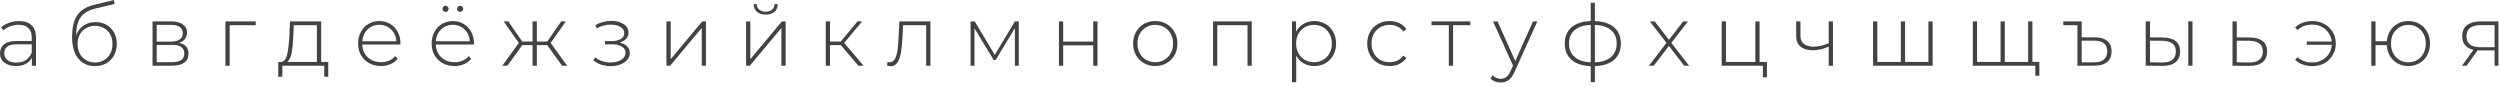 <?xml version="1.0" encoding="UTF-8"?> <svg xmlns="http://www.w3.org/2000/svg" width="462" height="16" viewBox="0 0 462 16" fill="none"><path d="M3.498 3.89C4.513 3.89 5.292 4.152 5.836 4.675C6.379 5.187 6.651 5.945 6.651 6.949V12.142H5.898V10.683C5.637 11.164 5.255 11.54 4.753 11.812C4.251 12.074 3.65 12.204 2.949 12.204C2.039 12.204 1.318 11.99 0.784 11.561C0.261 11.132 -2.81351e-06 10.568 -2.81351e-06 9.867C-2.81351e-06 9.187 0.241 8.638 0.722 8.22C1.213 7.791 1.992 7.577 3.059 7.577H5.867V6.918C5.867 6.154 5.658 5.574 5.239 5.177C4.832 4.779 4.23 4.58 3.435 4.58C2.892 4.58 2.369 4.675 1.867 4.863C1.375 5.051 0.957 5.302 0.612 5.616L0.22 5.051C0.627 4.685 1.119 4.403 1.694 4.204C2.269 3.995 2.871 3.89 3.498 3.89ZM3.059 11.561C3.739 11.561 4.314 11.404 4.785 11.091C5.266 10.777 5.626 10.322 5.867 9.726V8.188H3.075C2.269 8.188 1.684 8.335 1.318 8.628C0.962 8.921 0.784 9.323 0.784 9.836C0.784 10.369 0.983 10.793 1.38 11.106C1.778 11.409 2.337 11.561 3.059 11.561ZM17.663 4.078C18.427 4.078 19.101 4.251 19.687 4.596C20.283 4.931 20.748 5.401 21.083 6.008C21.418 6.615 21.585 7.315 21.585 8.11C21.585 8.905 21.413 9.616 21.067 10.243C20.733 10.861 20.257 11.347 19.64 11.702C19.033 12.047 18.338 12.22 17.553 12.22C16.654 12.22 15.886 12 15.248 11.561C14.62 11.122 14.139 10.5 13.804 9.694C13.48 8.889 13.318 7.948 13.318 6.871C13.318 5.647 13.464 4.633 13.757 3.827C14.061 3.022 14.51 2.389 15.106 1.929C15.713 1.459 16.487 1.108 17.428 0.878L21.052 -0L21.177 0.737L17.726 1.553C16.879 1.752 16.189 2.044 15.655 2.431C15.133 2.808 14.74 3.325 14.479 3.984C14.217 4.643 14.082 5.485 14.071 6.51C14.343 5.757 14.798 5.166 15.436 4.737C16.074 4.298 16.816 4.078 17.663 4.078ZM17.569 11.546C18.186 11.546 18.741 11.399 19.232 11.106C19.724 10.813 20.105 10.411 20.377 9.898C20.649 9.375 20.785 8.785 20.785 8.126C20.785 7.467 20.649 6.886 20.377 6.384C20.105 5.872 19.724 5.48 19.232 5.208C18.751 4.926 18.197 4.784 17.569 4.784C16.942 4.784 16.382 4.926 15.891 5.208C15.399 5.48 15.018 5.872 14.746 6.384C14.474 6.886 14.338 7.467 14.338 8.126C14.338 8.785 14.474 9.375 14.746 9.898C15.018 10.411 15.399 10.813 15.891 11.106C16.382 11.399 16.942 11.546 17.569 11.546ZM33.038 7.922C34.241 8.131 34.842 8.805 34.842 9.945C34.842 10.657 34.581 11.2 34.058 11.577C33.545 11.953 32.771 12.142 31.736 12.142H28.191V3.953H31.642C32.552 3.953 33.263 4.136 33.775 4.502C34.298 4.858 34.56 5.37 34.56 6.039C34.56 6.52 34.424 6.923 34.152 7.247C33.89 7.561 33.519 7.786 33.038 7.922ZM28.959 7.686H31.595C32.295 7.686 32.834 7.556 33.211 7.294C33.587 7.022 33.775 6.635 33.775 6.133C33.775 5.621 33.587 5.239 33.211 4.988C32.844 4.727 32.306 4.596 31.595 4.596H28.959V7.686ZM31.72 11.498C33.279 11.498 34.058 10.97 34.058 9.914C34.058 9.36 33.88 8.952 33.524 8.69C33.169 8.429 32.609 8.298 31.846 8.298H28.959V11.498H31.72ZM47.257 4.659H42.441V12.142H41.656V3.953H47.257V4.659ZM60.664 11.451V14.181H59.927V12.142H52.178V14.181H51.425V11.451H51.911C52.465 11.42 52.842 10.991 53.041 10.165C53.25 9.328 53.396 8.157 53.48 6.651L53.59 3.953H59.347V11.451H60.664ZM54.201 6.698C54.149 7.943 54.044 8.978 53.888 9.804C53.731 10.63 53.448 11.18 53.041 11.451H58.562V4.659H54.295L54.201 6.698ZM73.991 8.236H66.947C66.968 8.873 67.13 9.443 67.433 9.945C67.737 10.437 68.145 10.819 68.657 11.091C69.18 11.363 69.766 11.498 70.414 11.498C70.947 11.498 71.439 11.404 71.889 11.216C72.349 11.017 72.731 10.73 73.034 10.353L73.489 10.871C73.133 11.3 72.683 11.629 72.14 11.859C71.606 12.089 71.026 12.204 70.398 12.204C69.583 12.204 68.856 12.027 68.218 11.671C67.58 11.315 67.078 10.824 66.712 10.196C66.356 9.569 66.179 8.853 66.179 8.047C66.179 7.252 66.346 6.541 66.681 5.914C67.026 5.276 67.496 4.779 68.092 4.424C68.689 4.068 69.358 3.89 70.1 3.89C70.843 3.89 71.507 4.068 72.093 4.424C72.689 4.769 73.154 5.255 73.489 5.882C73.834 6.51 74.006 7.221 74.006 8.016L73.991 8.236ZM70.1 4.58C69.525 4.58 69.007 4.711 68.547 4.973C68.087 5.224 67.716 5.584 67.433 6.055C67.162 6.515 67.005 7.038 66.963 7.624H73.238C73.206 7.038 73.049 6.515 72.767 6.055C72.485 5.595 72.114 5.234 71.653 4.973C71.193 4.711 70.675 4.58 70.1 4.58ZM87.579 8.236H80.535C80.556 8.873 80.719 9.443 81.022 9.945C81.325 10.437 81.733 10.819 82.245 11.091C82.768 11.363 83.354 11.498 84.002 11.498C84.536 11.498 85.027 11.404 85.477 11.216C85.937 11.017 86.319 10.73 86.622 10.353L87.077 10.871C86.722 11.3 86.272 11.629 85.728 11.859C85.195 12.089 84.614 12.204 83.987 12.204C83.171 12.204 82.444 12.027 81.806 11.671C81.168 11.315 80.666 10.824 80.3 10.196C79.945 9.569 79.767 8.853 79.767 8.047C79.767 7.252 79.934 6.541 80.269 5.914C80.614 5.276 81.085 4.779 81.681 4.424C82.277 4.068 82.946 3.89 83.689 3.89C84.431 3.89 85.095 4.068 85.681 4.424C86.277 4.769 86.742 5.255 87.077 5.882C87.422 6.51 87.595 7.221 87.595 8.016L87.579 8.236ZM83.689 4.58C83.113 4.58 82.596 4.711 82.136 4.973C81.675 5.224 81.304 5.584 81.022 6.055C80.75 6.515 80.593 7.038 80.551 7.624H86.826C86.795 7.038 86.638 6.515 86.355 6.055C86.073 5.595 85.702 5.234 85.242 4.973C84.781 4.711 84.264 4.58 83.689 4.58ZM82.34 2.196C82.183 2.196 82.047 2.144 81.932 2.039C81.827 1.924 81.775 1.788 81.775 1.631C81.775 1.464 81.827 1.328 81.932 1.223C82.047 1.119 82.183 1.067 82.34 1.067C82.496 1.067 82.627 1.124 82.732 1.239C82.847 1.344 82.904 1.474 82.904 1.631C82.904 1.788 82.847 1.924 82.732 2.039C82.617 2.144 82.486 2.196 82.34 2.196ZM85.038 2.196C84.891 2.196 84.761 2.144 84.645 2.039C84.531 1.924 84.473 1.788 84.473 1.631C84.473 1.474 84.525 1.344 84.63 1.239C84.745 1.124 84.881 1.067 85.038 1.067C85.195 1.067 85.325 1.119 85.43 1.223C85.545 1.328 85.602 1.464 85.602 1.631C85.602 1.788 85.545 1.924 85.43 2.039C85.325 2.144 85.195 2.196 85.038 2.196ZM101.136 8.345H99.206V12.142H98.422V8.345H96.508L93.779 12.142H92.822L95.881 7.937L93.073 3.953H93.936L96.508 7.671H98.422V3.953H99.206V7.671H101.136L103.709 3.953H104.571L101.763 7.937L104.807 12.142H103.865L101.136 8.345ZM114.493 7.875C115.1 7.99 115.565 8.22 115.889 8.565C116.224 8.9 116.391 9.313 116.391 9.804C116.391 10.285 116.229 10.709 115.905 11.075C115.591 11.441 115.162 11.723 114.619 11.922C114.075 12.121 113.484 12.22 112.846 12.22C112.26 12.22 111.685 12.131 111.12 11.953C110.566 11.765 110.08 11.498 109.661 11.153L109.975 10.573C110.341 10.887 110.775 11.127 111.277 11.294C111.79 11.462 112.307 11.546 112.83 11.546C113.604 11.546 114.258 11.383 114.791 11.059C115.324 10.725 115.591 10.285 115.591 9.741C115.591 9.26 115.366 8.884 114.917 8.612C114.477 8.33 113.881 8.188 113.128 8.188H111.811V7.592H113.097C113.756 7.592 114.294 7.462 114.713 7.2C115.141 6.939 115.356 6.588 115.356 6.149C115.356 5.637 115.121 5.245 114.65 4.973C114.19 4.69 113.599 4.549 112.877 4.549C111.957 4.549 111.089 4.784 110.273 5.255L110.038 4.628C110.958 4.115 111.936 3.859 112.971 3.859C113.881 3.859 114.639 4.058 115.246 4.455C115.853 4.842 116.156 5.37 116.156 6.039C116.156 6.468 116.004 6.845 115.701 7.169C115.398 7.493 114.995 7.728 114.493 7.875ZM123.156 3.953H123.94V10.934L129.775 3.953H130.466V12.142H129.681V5.161L123.846 12.142H123.156V3.953ZM137.877 3.953H138.662V10.934L144.497 3.953H145.188V12.142H144.403V5.161L138.568 12.142H137.877V3.953ZM141.501 2.698C140.842 2.698 140.309 2.531 139.901 2.196C139.493 1.851 139.284 1.375 139.274 0.768H139.854C139.864 1.197 140.021 1.537 140.325 1.788C140.638 2.039 141.031 2.165 141.501 2.165C141.972 2.165 142.359 2.039 142.662 1.788C142.965 1.537 143.122 1.197 143.133 0.768H143.729C143.718 1.375 143.509 1.851 143.101 2.196C142.693 2.531 142.16 2.698 141.501 2.698ZM155.376 8.345H153.384V12.142H152.599V3.953H153.384V7.671H155.376L158.466 3.953H159.329L156.003 7.922L159.58 12.142H158.639L155.376 8.345ZM171.945 3.953V12.142H171.16V4.659H166.893L166.783 6.839C166.721 7.969 166.627 8.915 166.501 9.679C166.376 10.442 166.161 11.059 165.858 11.53C165.555 12 165.136 12.236 164.603 12.236C164.446 12.236 164.221 12.199 163.928 12.126L164.007 11.451C164.174 11.493 164.3 11.514 164.383 11.514C164.823 11.514 165.157 11.3 165.387 10.871C165.617 10.442 165.774 9.909 165.858 9.271C165.942 8.633 166.01 7.802 166.062 6.777L166.203 3.953H171.945ZM188.273 3.953V12.142H187.551V5.208L183.99 11.091H183.629L180.084 5.224V12.142H179.362V3.953H180.131L183.833 10.149L187.551 3.953H188.273ZM195.693 3.953H196.477V7.686H202.03V3.953H202.815V12.142H202.03V8.377H196.477V12.142H195.693V3.953ZM213.494 12.204C212.72 12.204 212.019 12.027 211.392 11.671C210.775 11.315 210.288 10.824 209.933 10.196C209.577 9.558 209.399 8.842 209.399 8.047C209.399 7.252 209.577 6.541 209.933 5.914C210.288 5.276 210.775 4.779 211.392 4.424C212.019 4.068 212.72 3.89 213.494 3.89C214.268 3.89 214.963 4.068 215.58 4.424C216.208 4.779 216.699 5.276 217.055 5.914C217.41 6.541 217.588 7.252 217.588 8.047C217.588 8.842 217.41 9.558 217.055 10.196C216.699 10.824 216.208 11.315 215.58 11.671C214.963 12.027 214.268 12.204 213.494 12.204ZM213.494 11.498C214.121 11.498 214.681 11.352 215.172 11.059C215.674 10.766 216.066 10.358 216.349 9.836C216.642 9.313 216.788 8.717 216.788 8.047C216.788 7.378 216.642 6.782 216.349 6.259C216.066 5.736 215.674 5.328 215.172 5.035C214.681 4.743 214.121 4.596 213.494 4.596C212.866 4.596 212.302 4.743 211.8 5.035C211.308 5.328 210.916 5.736 210.623 6.259C210.341 6.782 210.199 7.378 210.199 8.047C210.199 8.717 210.341 9.313 210.623 9.836C210.916 10.358 211.308 10.766 211.8 11.059C212.302 11.352 212.866 11.498 213.494 11.498ZM231.325 3.953V12.142H230.54V4.659H224.956V12.142H224.171V3.953H231.325ZM242.866 3.89C243.629 3.89 244.32 4.068 244.937 4.424C245.554 4.779 246.035 5.271 246.38 5.898C246.735 6.526 246.913 7.242 246.913 8.047C246.913 8.853 246.735 9.574 246.38 10.212C246.035 10.84 245.554 11.331 244.937 11.687C244.32 12.032 243.629 12.204 242.866 12.204C242.144 12.204 241.491 12.037 240.905 11.702C240.319 11.357 239.864 10.881 239.54 10.275V15.185H238.756V3.953H239.509V5.882C239.833 5.255 240.288 4.769 240.874 4.424C241.47 4.068 242.134 3.89 242.866 3.89ZM242.819 11.498C243.446 11.498 244.011 11.352 244.513 11.059C245.015 10.766 245.407 10.358 245.69 9.836C245.982 9.313 246.129 8.717 246.129 8.047C246.129 7.378 245.982 6.782 245.69 6.259C245.407 5.736 245.015 5.328 244.513 5.035C244.011 4.743 243.446 4.596 242.819 4.596C242.191 4.596 241.627 4.743 241.125 5.035C240.633 5.328 240.241 5.736 239.948 6.259C239.666 6.782 239.525 7.378 239.525 8.047C239.525 8.717 239.666 9.313 239.948 9.836C240.241 10.358 240.633 10.766 241.125 11.059C241.627 11.352 242.191 11.498 242.819 11.498ZM256.803 12.204C256.008 12.204 255.297 12.027 254.669 11.671C254.042 11.315 253.55 10.824 253.195 10.196C252.839 9.558 252.661 8.842 252.661 8.047C252.661 7.242 252.839 6.526 253.195 5.898C253.55 5.26 254.042 4.769 254.669 4.424C255.297 4.068 256.008 3.89 256.803 3.89C257.462 3.89 258.058 4.021 258.591 4.282C259.135 4.533 259.574 4.905 259.909 5.396L259.328 5.82C259.035 5.412 258.669 5.109 258.23 4.91C257.801 4.701 257.326 4.596 256.803 4.596C256.165 4.596 255.59 4.743 255.077 5.035C254.575 5.318 254.178 5.72 253.885 6.243C253.603 6.766 253.461 7.368 253.461 8.047C253.461 8.727 253.603 9.328 253.885 9.851C254.178 10.374 254.575 10.782 255.077 11.075C255.59 11.357 256.165 11.498 256.803 11.498C257.326 11.498 257.801 11.399 258.23 11.2C258.669 10.991 259.035 10.683 259.328 10.275L259.909 10.698C259.574 11.19 259.135 11.566 258.591 11.828C258.058 12.079 257.462 12.204 256.803 12.204ZM271.729 4.659H268.528V12.142H267.744V4.659H264.544V3.953H271.729V4.659ZM284.104 3.953L279.9 13.255C279.586 13.977 279.22 14.489 278.802 14.793C278.394 15.096 277.908 15.248 277.343 15.248C276.966 15.248 276.611 15.185 276.276 15.059C275.952 14.934 275.675 14.751 275.445 14.51L275.837 13.914C276.255 14.343 276.762 14.557 277.358 14.557C277.756 14.557 278.096 14.448 278.378 14.228C278.66 14.008 278.922 13.632 279.162 13.098L279.602 12.11L275.915 3.953H276.747L280.025 11.279L283.304 3.953H284.104ZM299.536 8.032C299.536 9.318 299.117 10.327 298.281 11.059C297.444 11.781 296.262 12.168 294.736 12.22V15.185H293.967V12.22C292.44 12.168 291.258 11.781 290.422 11.059C289.585 10.327 289.167 9.318 289.167 8.032C289.167 6.766 289.585 5.773 290.422 5.051C291.269 4.329 292.45 3.943 293.967 3.89V0.502H294.736V3.89C296.262 3.943 297.444 4.329 298.281 5.051C299.117 5.773 299.536 6.766 299.536 8.032ZM289.951 8.032C289.951 9.088 290.296 9.919 290.986 10.526C291.677 11.132 292.67 11.462 293.967 11.514V4.596C292.67 4.648 291.677 4.973 290.986 5.569C290.296 6.165 289.951 6.986 289.951 8.032ZM294.736 11.514C296.032 11.462 297.026 11.138 297.716 10.541C298.417 9.935 298.767 9.098 298.767 8.032C298.767 6.986 298.417 6.165 297.716 5.569C297.026 4.973 296.032 4.648 294.736 4.596V11.514ZM311.229 12.142L308.421 8.487L305.613 12.142H304.719L307.966 7.922L304.892 3.953H305.786L308.421 7.357L311.057 3.953H311.935L308.86 7.922L312.155 12.142H311.229ZM326.532 11.451V14.275H325.779V12.142H318.171V3.953H318.955V11.451H324.383V3.953H325.168V11.451H326.532ZM338.73 3.953V12.142H337.945V8.612C336.973 9.062 336 9.287 335.028 9.287C334.065 9.287 333.307 9.067 332.753 8.628C332.209 8.188 331.937 7.54 331.937 6.683V3.953H332.722V6.635C332.722 7.273 332.936 7.765 333.365 8.11C333.794 8.455 334.384 8.628 335.137 8.628C335.995 8.628 336.931 8.413 337.945 7.985V3.953H338.73ZM357.157 3.953V12.142H346.144V3.953H346.929V11.451H351.274V3.953H352.058V11.451H356.372V3.953H357.157ZM375.586 3.953V12.142H364.574V3.953H365.358V11.451H369.703V3.953H370.488V11.451H374.801V3.953H375.586ZM376.872 11.451V13.993H376.119V12.142H374.739V11.451H376.872ZM387.16 6.902C388.153 6.902 388.911 7.127 389.434 7.577C389.957 8.016 390.219 8.649 390.219 9.475C390.219 10.343 389.942 11.007 389.387 11.467C388.833 11.917 388.028 12.142 386.972 12.142H383.913V4.659H381.293V3.953H384.697V6.902H387.16ZM386.987 11.514C388.608 11.514 389.419 10.834 389.419 9.475C389.419 8.168 388.608 7.514 386.987 7.514H384.697V11.514H386.987ZM399.761 6.934C400.776 6.944 401.55 7.169 402.083 7.608C402.616 8.037 402.883 8.67 402.883 9.506C402.883 10.374 402.601 11.038 402.036 11.498C401.471 11.959 400.655 12.183 399.589 12.173L396.53 12.142V3.953H397.314V6.902L399.761 6.934ZM404.389 3.953H405.173V12.142H404.389V3.953ZM399.557 11.546C400.394 11.556 401.027 11.389 401.455 11.043C401.884 10.698 402.099 10.186 402.099 9.506C402.099 8.847 401.889 8.361 401.471 8.047C401.053 7.723 400.415 7.551 399.557 7.53L397.314 7.514V11.514L399.557 11.546ZM415.848 6.934C416.862 6.944 417.636 7.169 418.169 7.608C418.703 8.037 418.969 8.67 418.969 9.506C418.969 10.374 418.687 11.038 418.122 11.498C417.558 11.959 416.737 12.183 415.659 12.173L412.569 12.142V3.953H413.353V6.902L415.848 6.934ZM415.644 11.546C416.47 11.556 417.097 11.389 417.526 11.043C417.955 10.698 418.169 10.186 418.169 9.506C418.169 8.847 417.96 8.361 417.542 8.047C417.124 7.723 416.491 7.551 415.644 7.53L413.353 7.514V11.514L415.644 11.546ZM427.371 3.89C428.176 3.89 428.903 4.073 429.551 4.439C430.2 4.795 430.712 5.292 431.089 5.93C431.465 6.557 431.654 7.263 431.654 8.047C431.654 8.832 431.465 9.543 431.089 10.181C430.712 10.819 430.2 11.321 429.551 11.687C428.903 12.042 428.176 12.22 427.371 12.22C426.712 12.22 426.1 12.121 425.536 11.922C424.981 11.723 424.516 11.431 424.139 11.043L424.594 10.573C425.305 11.221 426.221 11.546 427.34 11.546C427.978 11.546 428.558 11.404 429.081 11.122C429.614 10.84 430.043 10.453 430.367 9.961C430.691 9.459 430.874 8.9 430.916 8.283H426.289V7.671H430.901C430.838 7.075 430.644 6.541 430.32 6.071C429.996 5.59 429.572 5.218 429.049 4.957C428.537 4.685 427.967 4.549 427.34 4.549C426.231 4.549 425.316 4.878 424.594 5.537L424.139 5.082C424.516 4.695 424.981 4.403 425.536 4.204C426.1 3.995 426.712 3.89 427.371 3.89ZM445.069 3.89C445.832 3.89 446.517 4.068 447.124 4.424C447.731 4.769 448.206 5.26 448.551 5.898C448.897 6.526 449.069 7.242 449.069 8.047C449.069 8.842 448.897 9.558 448.551 10.196C448.206 10.824 447.731 11.315 447.124 11.671C446.517 12.027 445.832 12.204 445.069 12.204C444.337 12.204 443.673 12.042 443.077 11.718C442.491 11.394 442.02 10.939 441.665 10.353C441.32 9.768 441.126 9.098 441.084 8.345H438.998V12.142H438.214V3.953H438.998V7.624H441.084C441.147 6.892 441.356 6.243 441.712 5.679C442.068 5.114 442.538 4.675 443.124 4.361C443.709 4.047 444.358 3.89 445.069 3.89ZM445.069 11.514C445.676 11.514 446.225 11.368 446.716 11.075C447.208 10.782 447.589 10.374 447.861 9.851C448.144 9.318 448.285 8.717 448.285 8.047C448.285 7.368 448.144 6.766 447.861 6.243C447.589 5.72 447.208 5.318 446.716 5.035C446.225 4.743 445.676 4.596 445.069 4.596C444.462 4.596 443.913 4.743 443.422 5.035C442.93 5.318 442.543 5.72 442.261 6.243C441.989 6.766 441.853 7.368 441.853 8.047C441.853 8.717 441.989 9.318 442.261 9.851C442.543 10.374 442.93 10.782 443.422 11.075C443.913 11.368 444.462 11.514 445.069 11.514ZM461.717 3.953V12.142H460.996V9.318H458.266C458.078 9.318 457.942 9.313 457.858 9.302L455.835 12.142H454.972L457.09 9.208C456.42 9.062 455.908 8.774 455.552 8.345C455.197 7.917 455.019 7.362 455.019 6.683C455.019 5.783 455.317 5.103 455.913 4.643C456.52 4.183 457.346 3.953 458.392 3.953H461.717ZM455.803 6.714C455.803 8.053 456.65 8.722 458.345 8.722H460.996V4.643H458.439C456.682 4.643 455.803 5.333 455.803 6.714Z" fill="#434242"></path></svg> 